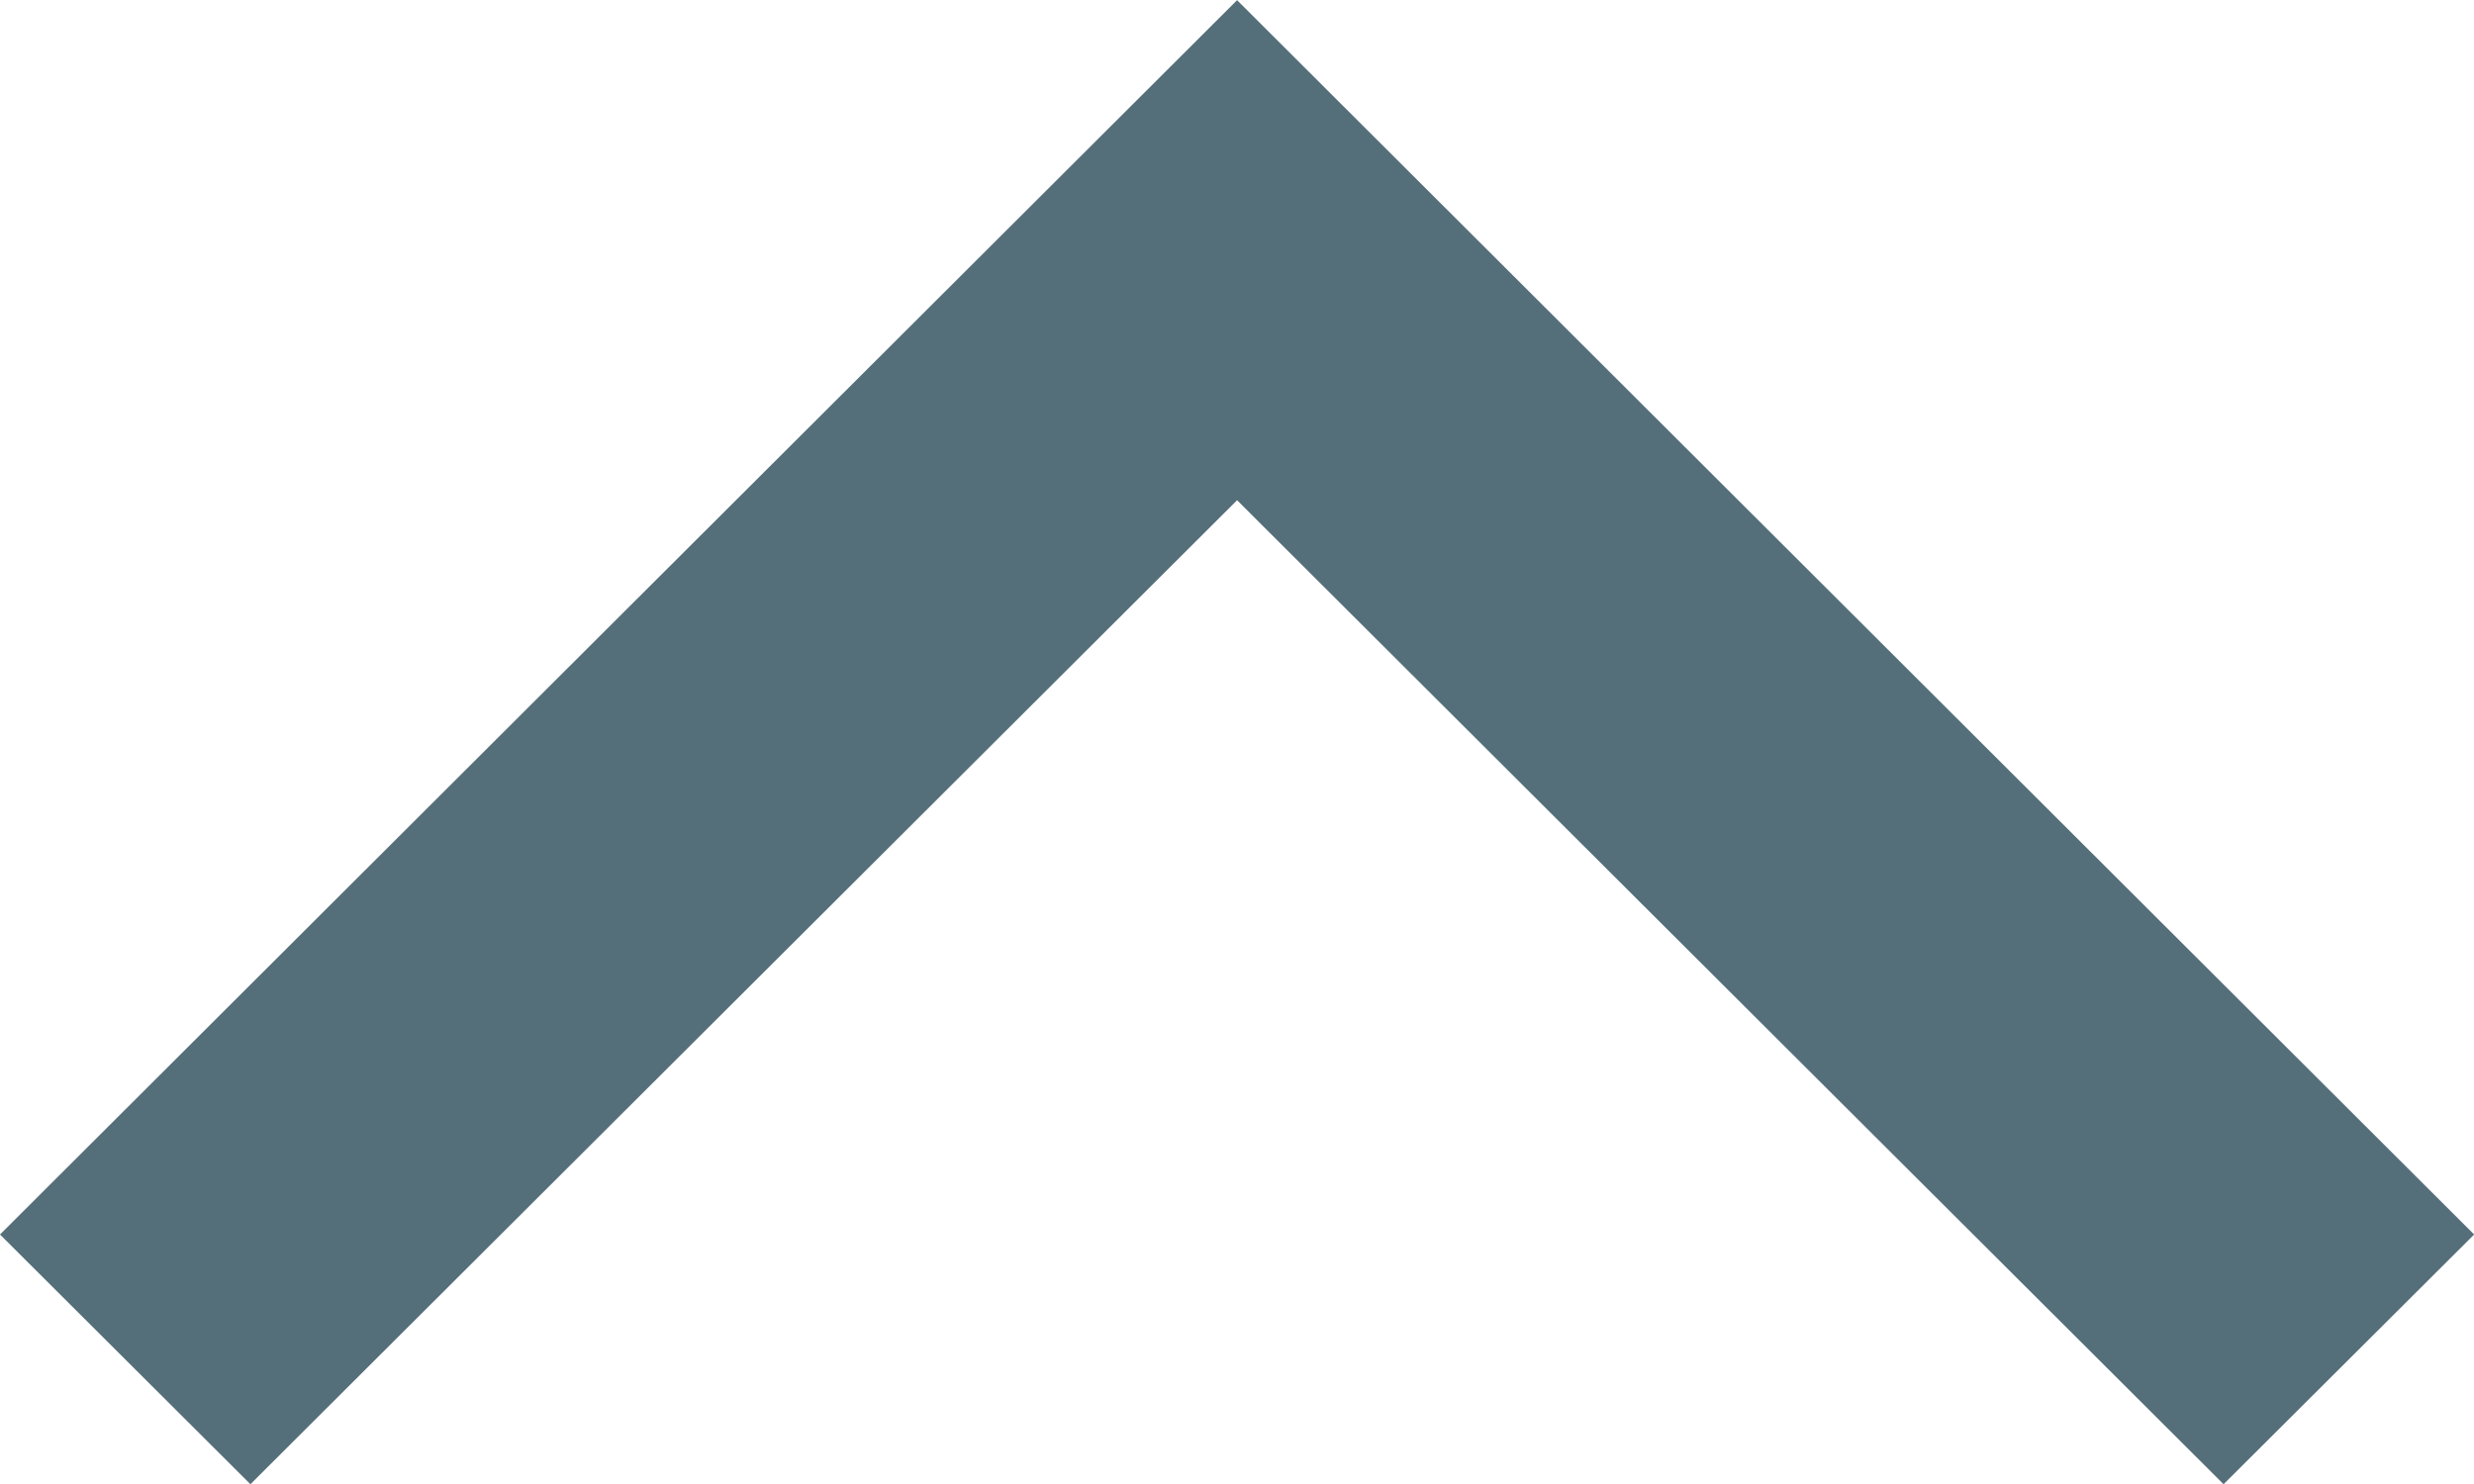 <svg xmlns="http://www.w3.org/2000/svg" width="15.491" height="9.295" viewBox="0 0 15.491 9.295"><path id="prefix__iconfinder_icon-ios7-arrow-forward_211688" d="M160 97.568L161.564 96l7.731 7.746-7.731 7.746-1.564-1.569 6.163-6.177z" transform="rotate(-90 36.648 132.648)" style="fill:#556f7a"></path></svg>